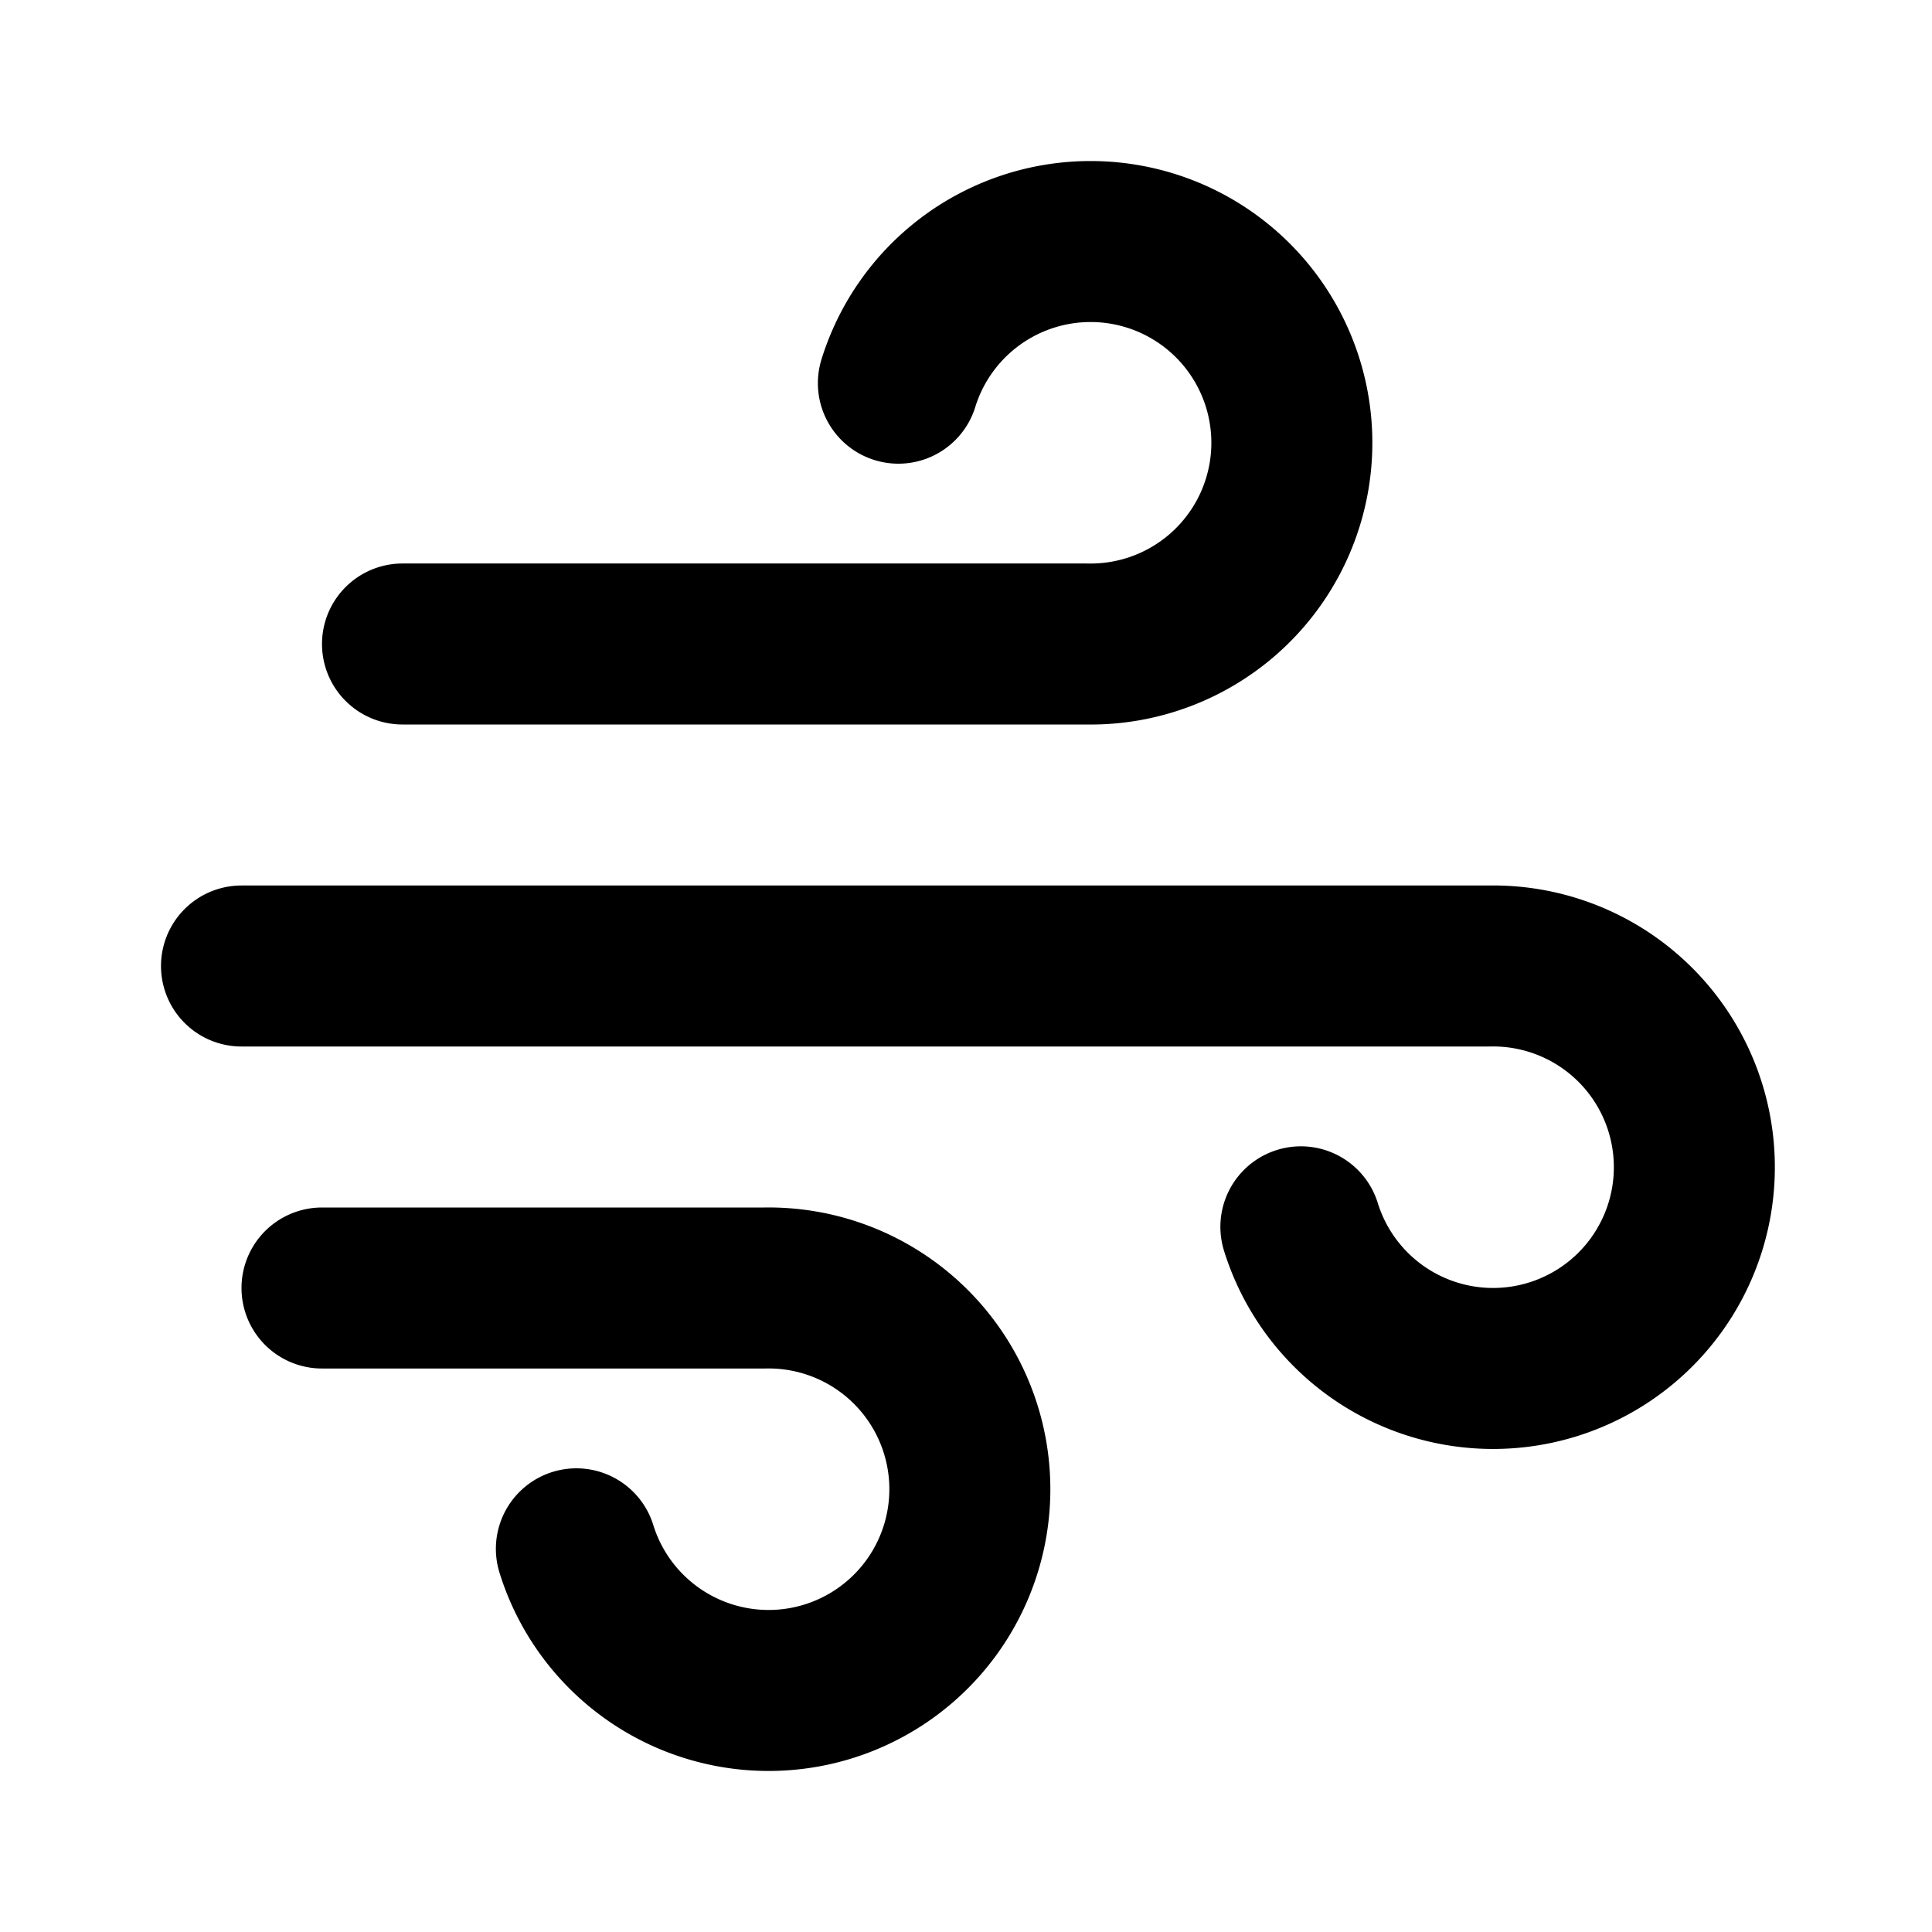 <svg  xmlns="http://www.w3.org/2000/svg"  width="24"  height="24"  viewBox="0 0 24 24"  fill="none"  stroke="currentColor"  stroke-width="2"  stroke-linecap="round"  stroke-linejoin="round"  class="icon icon-tabler icons-tabler-outline icon-tabler-wind"><path stroke="none" d="M0 0h24v24H0z" fill="none"/><path d="M5 8h8.5a2.5 2.5 0 1 0 -2.34 -3.24" /><path d="M3 12h15.5a2.5 2.5 0 1 1 -2.34 3.24" /><path d="M4 16h5.5a2.5 2.5 0 1 1 -2.34 3.24" /></svg>